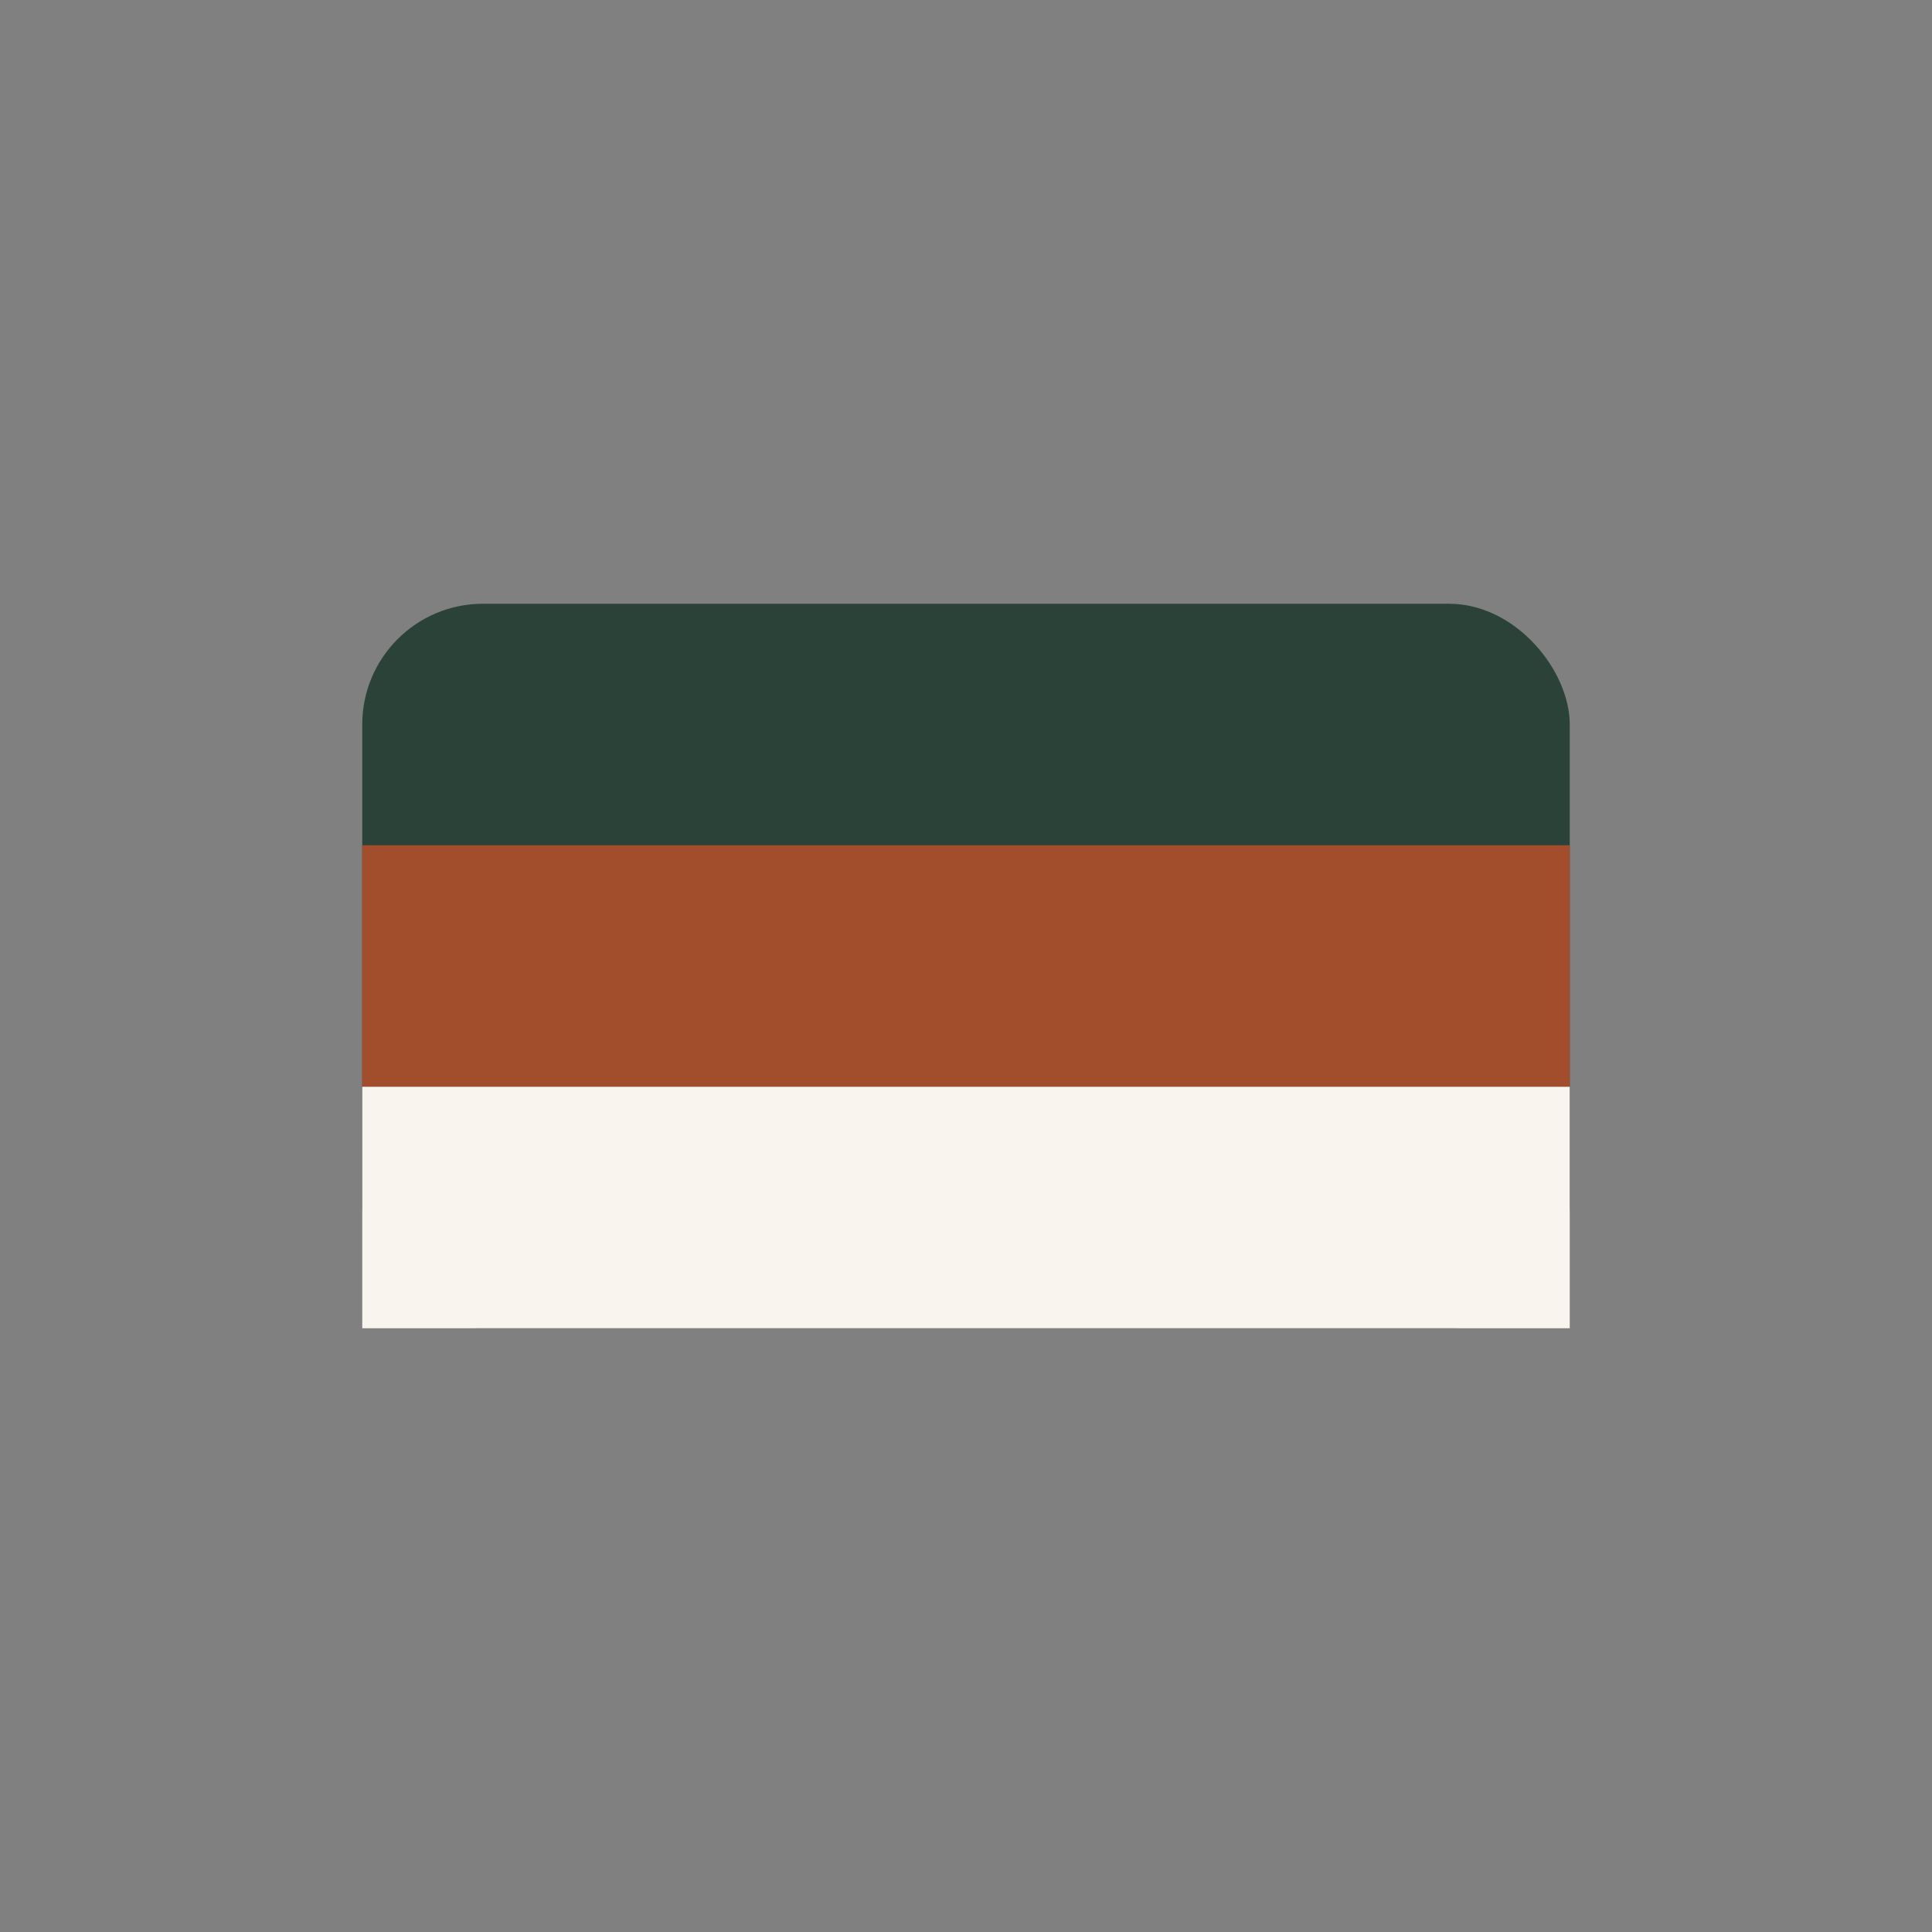 <?xml version="1.0" encoding="UTF-8"?>
<svg xmlns="http://www.w3.org/2000/svg" width="32" height="32" viewBox="0 0 32 32"><rect x="0" y="0" width="32" height="32" fill="#808080" stroke="none"/><rect x="6" y="10" width="20" height="12" rx="2" fill="#2B4238"/><rect x="6" y="14" width="20" height="4" fill="#A24D2B"/><rect x="6" y="18" width="20" height="4" fill="#F9F4EE"/></svg>